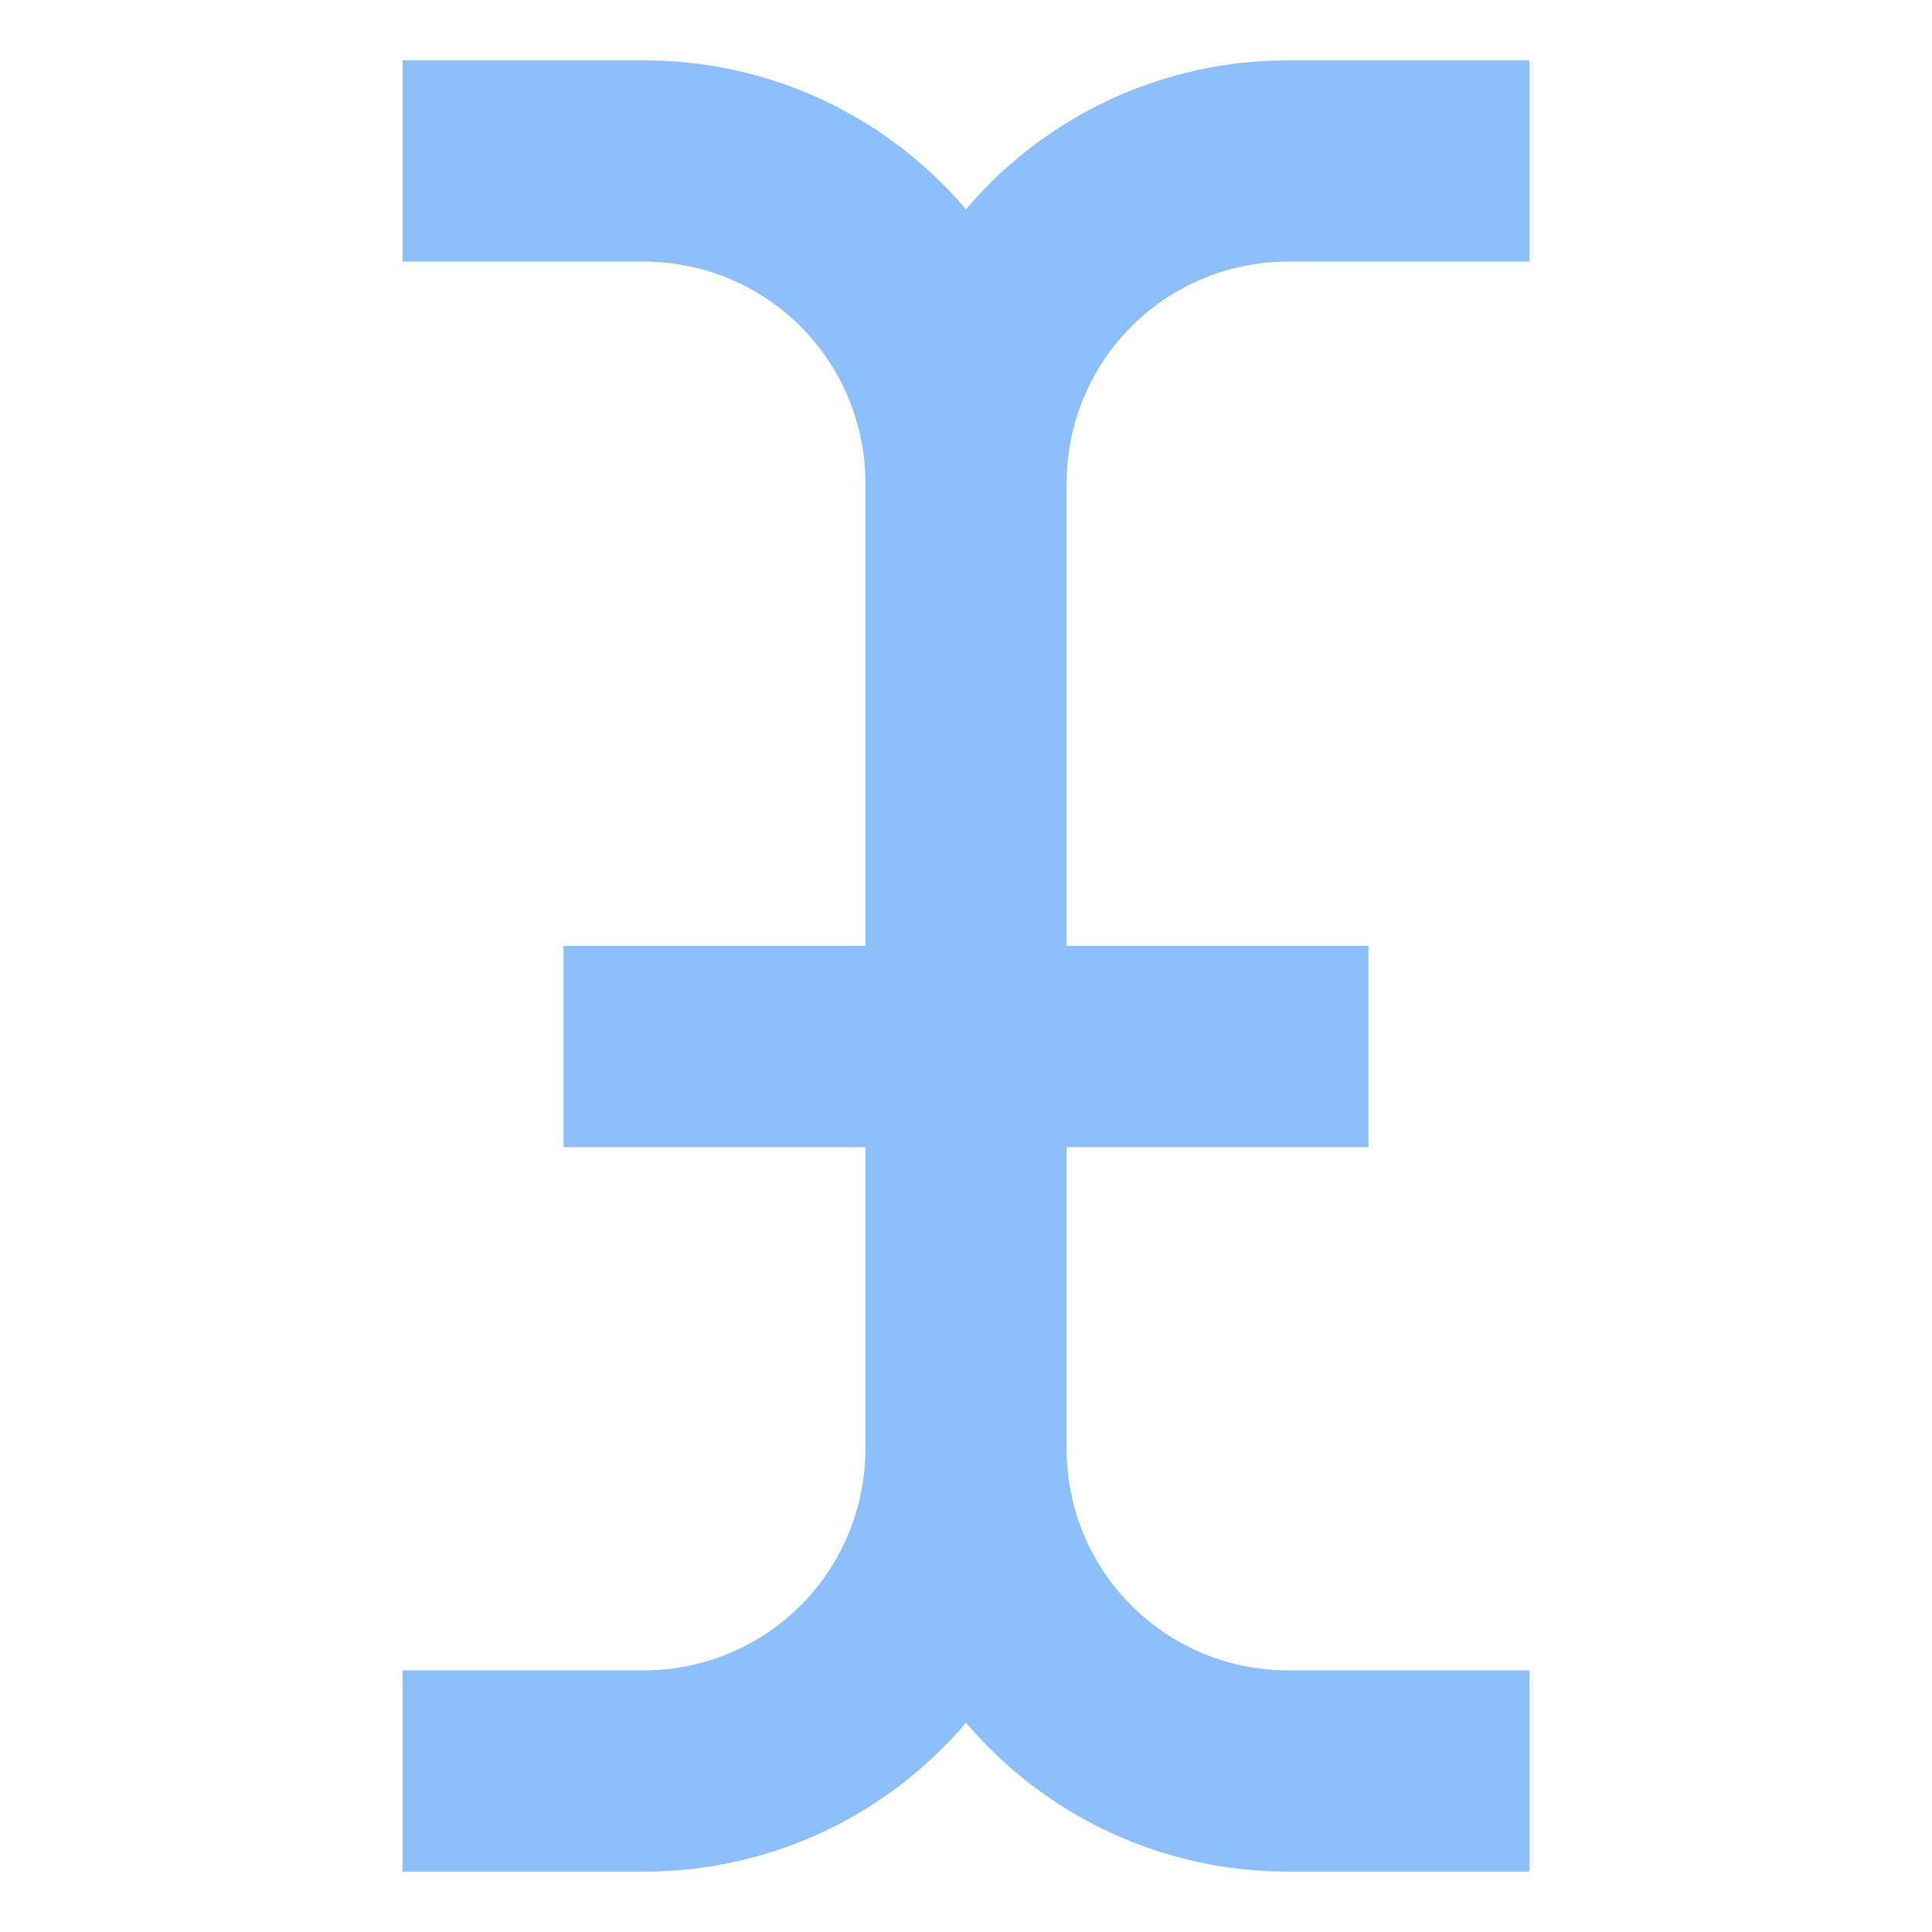 <svg xmlns="http://www.w3.org/2000/svg" fill="none" viewBox="0 0 24 24" id="Text-Bar--Streamline-Sharp">
  <desc>
    Text Bar Streamline Icon: https://streamlinehq.com
  </desc>
  <g id="text-bar--text-bar-formatting-format">
    <path id="Union" fill="#8fbffa" fill-rule="evenodd" d="M8 3.25H5V0.75h3c1.602 0 3.037 0.718 4 1.85a5.239 5.239 0 0 1 4 -1.85h3v2.5h-3A2.75 2.75 0 0 0 13.25 6v5.75H17v2.5h-3.75V18A2.75 2.75 0 0 0 16 20.75h3v2.5h-3a5.238 5.238 0 0 1 -4 -1.85 5.238 5.238 0 0 1 -4 1.85H5v-2.5h3A2.75 2.75 0 0 0 10.75 18v-3.75H7v-2.5h3.75V6A2.75 2.75 0 0 0 8 3.25Z" clip-rule="evenodd" stroke-width="1"></path>
  </g>
</svg>